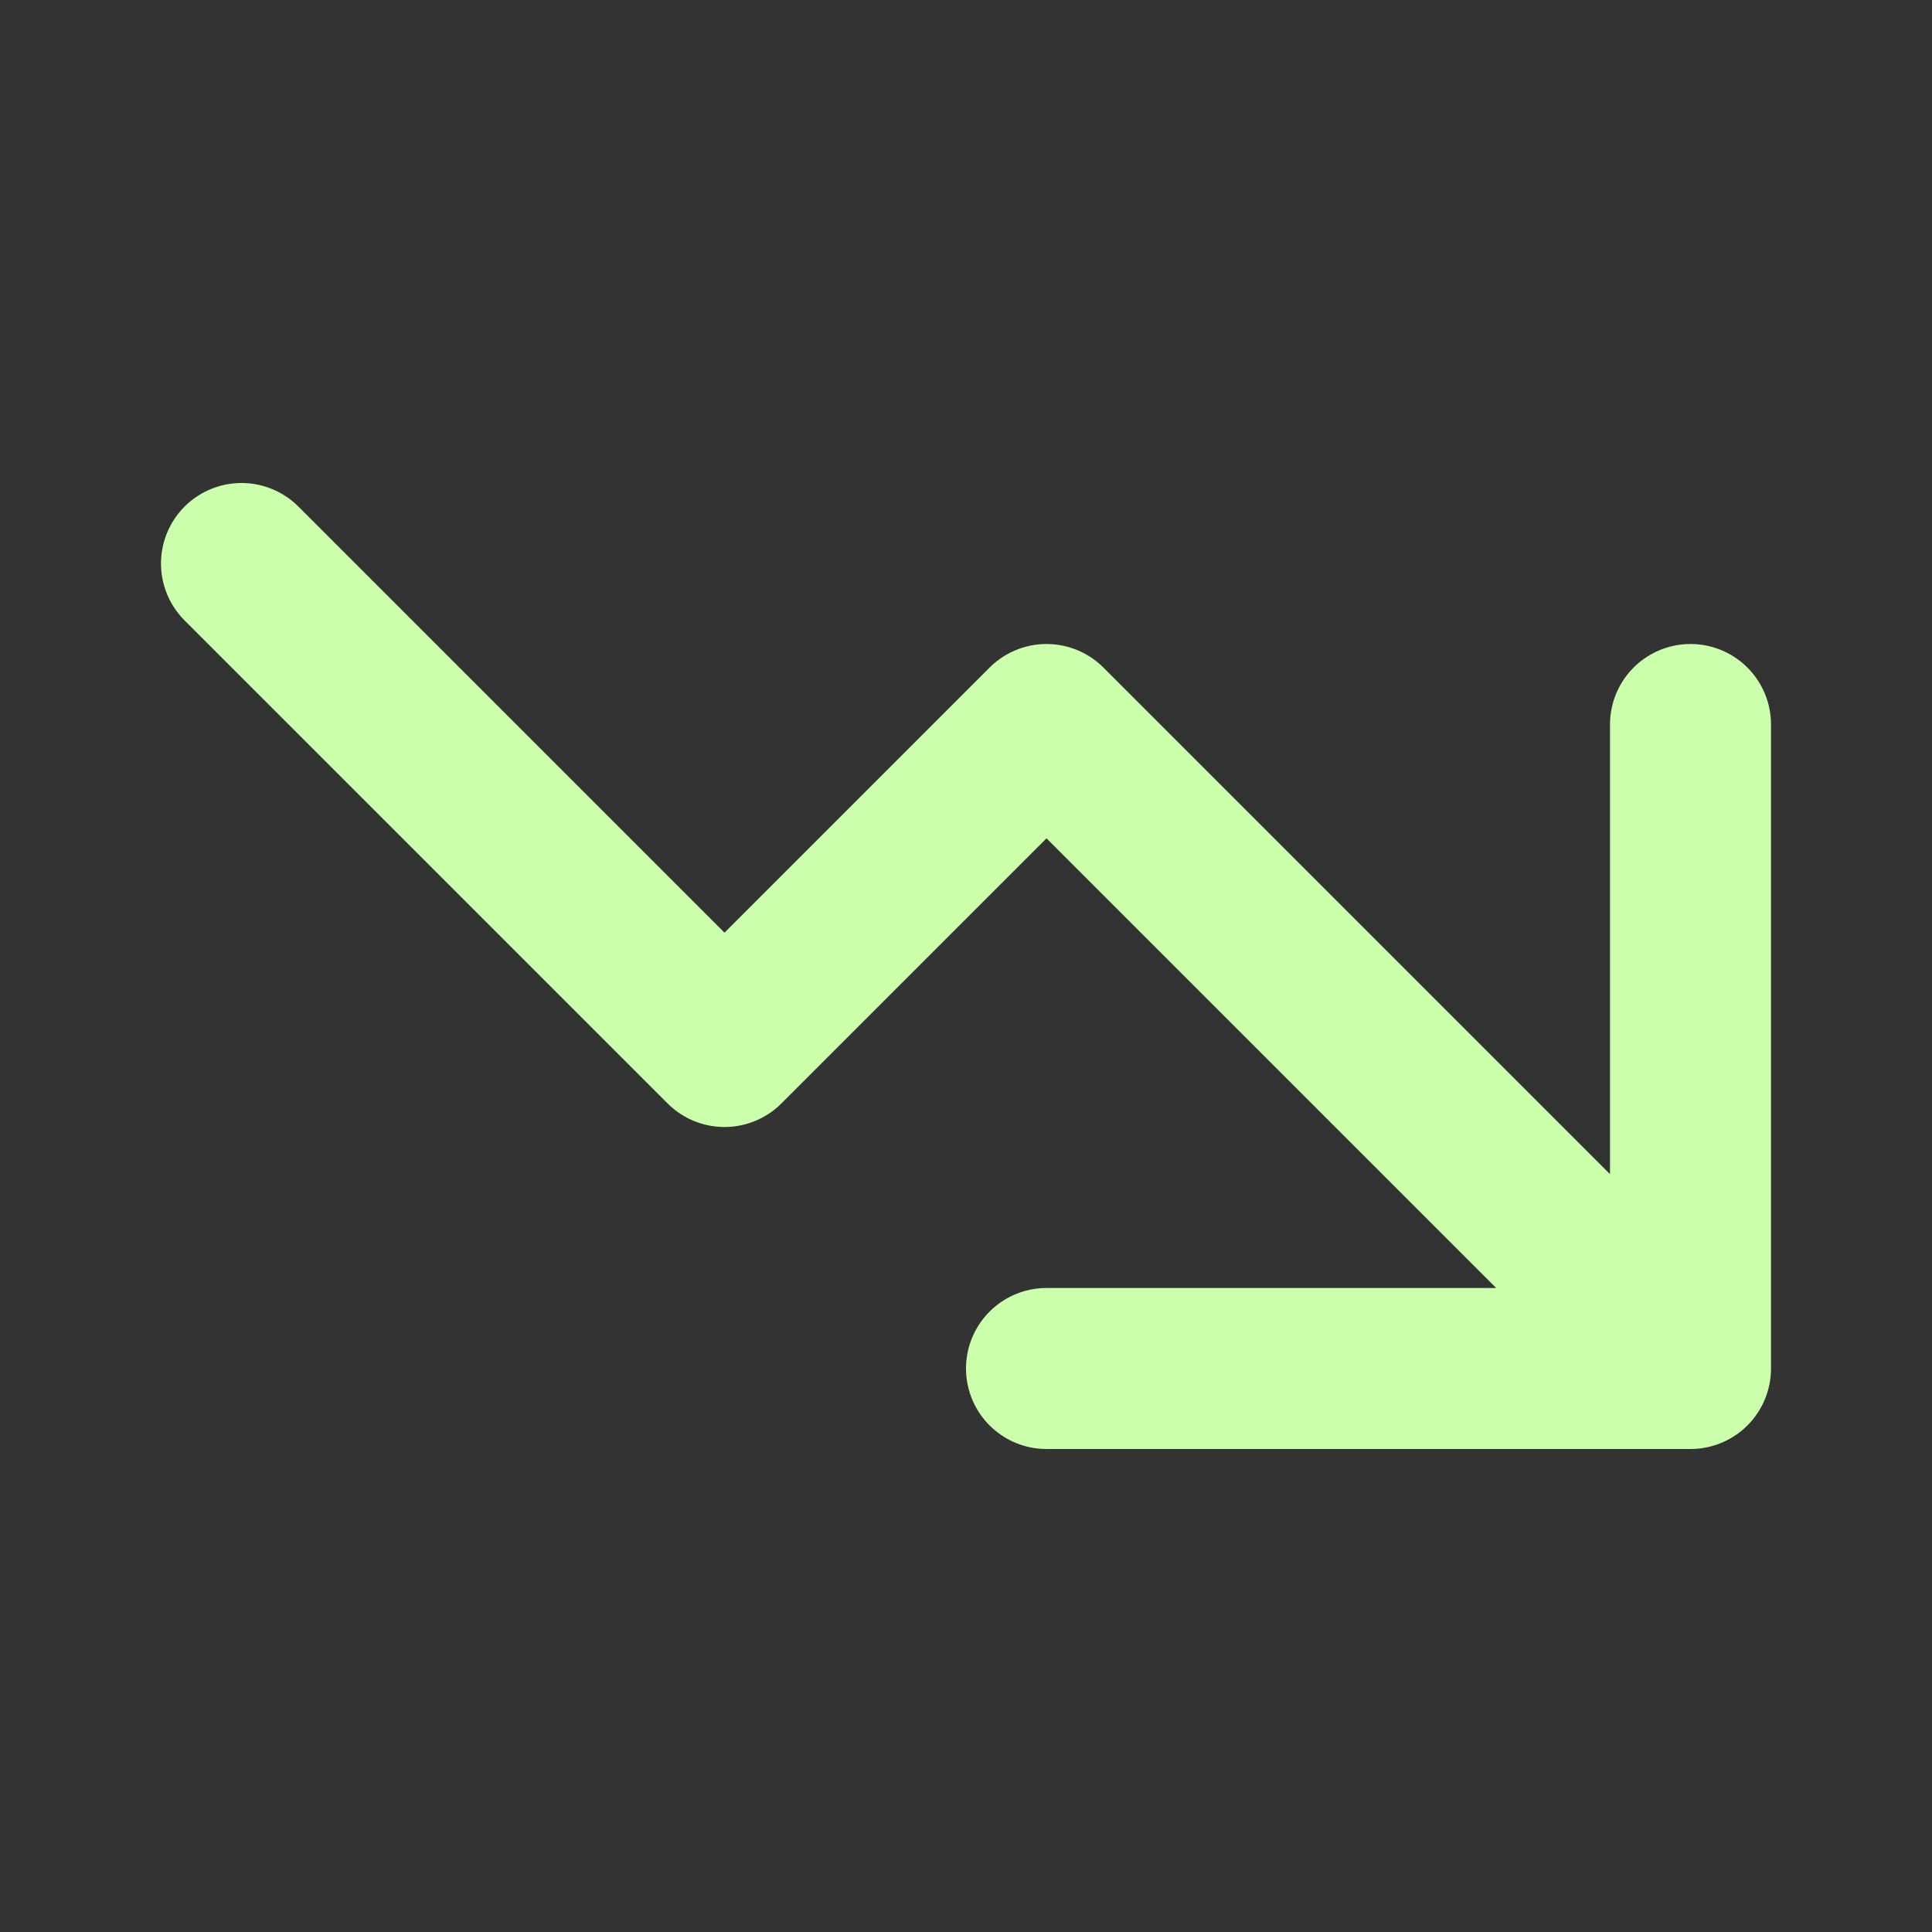 <svg width="24" height="24" viewBox="0 0 24 24" fill="none" xmlns="http://www.w3.org/2000/svg">
<rect x="0" y="0" width="24" height="24" fill="#333333" stroke="none"/>
<path d="M13 17H21M21 17V9M21 17L13 9L9 13L3 7" stroke="#CCFFAB" stroke-width="2" stroke-linecap="round" stroke-linejoin="round"/>
</svg>
